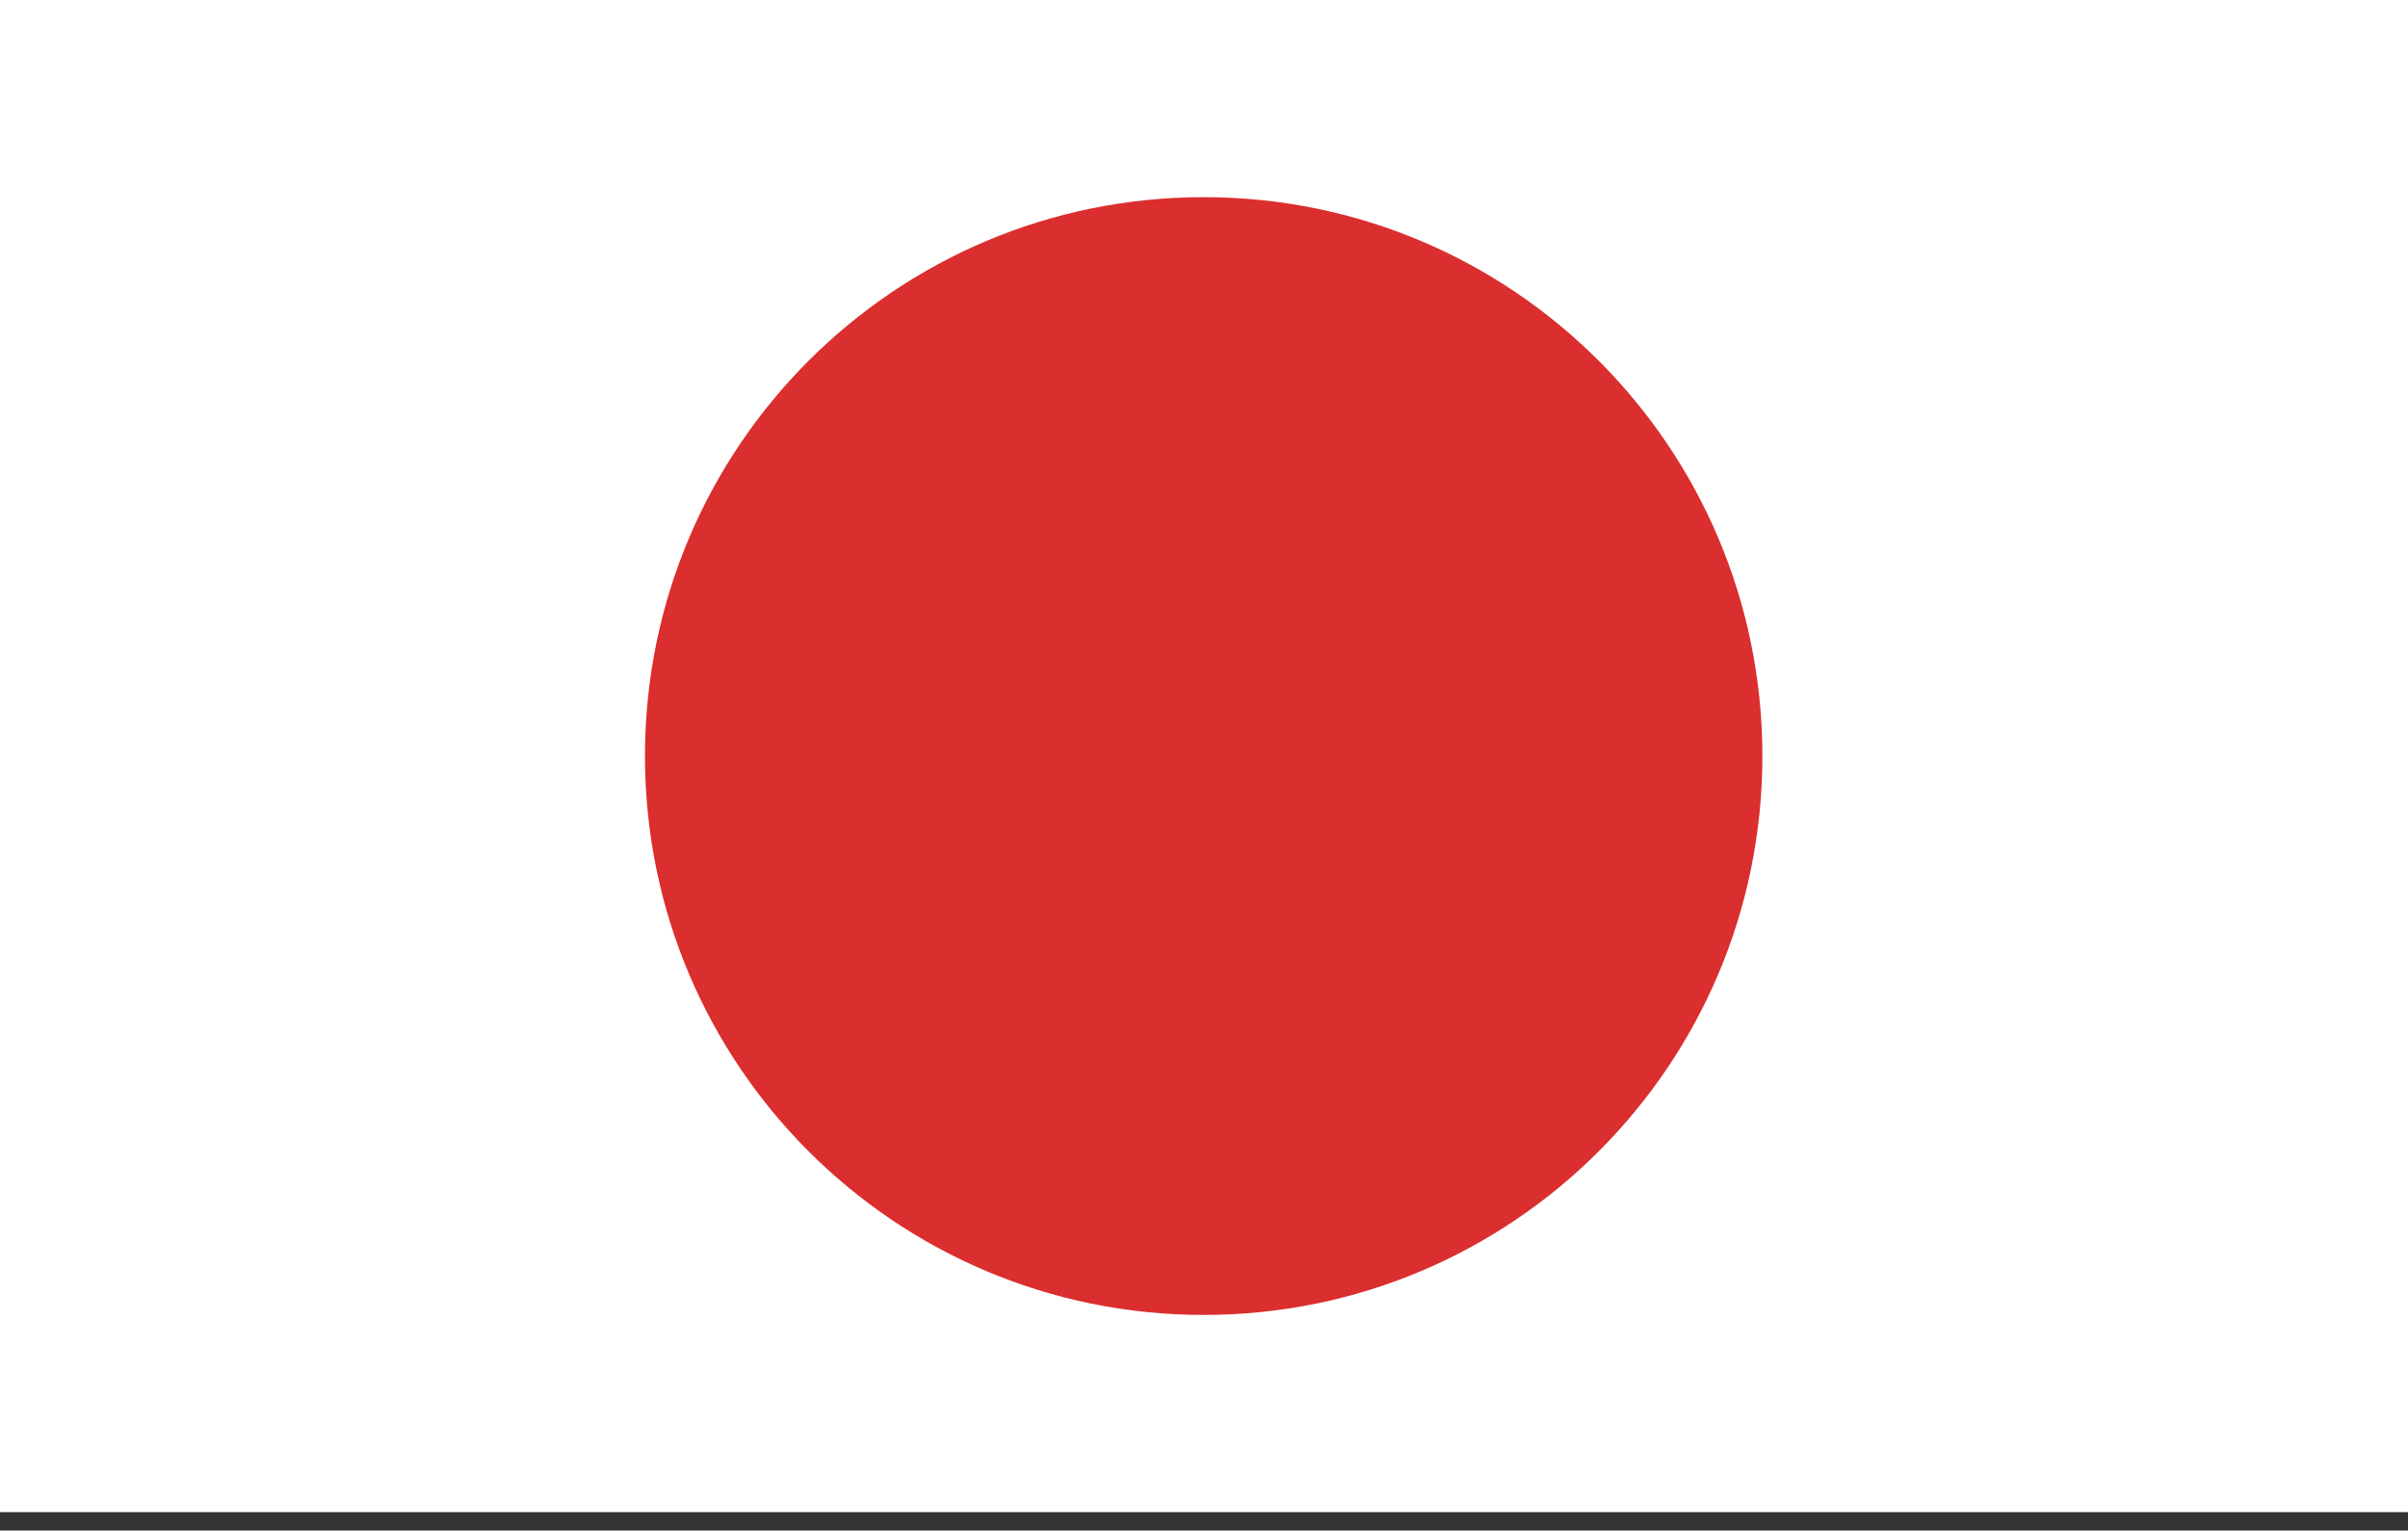<svg width="96" height="61" viewBox="0 0 96 61" fill="none" xmlns="http://www.w3.org/2000/svg">
<rect x="0" y="0" width="96" height="61" fill="#333333" stroke="none"/>
<g clip-path="url(#clip0_50_283)">
<path d="M96 0H0V60.264H96V0Z" fill="white"/>
<path d="M70.261 30.132C70.261 42.439 60.294 52.406 47.987 52.406C35.68 52.406 25.713 42.439 25.713 30.132C25.713 17.825 35.68 7.858 47.987 7.858C60.294 7.858 70.261 17.825 70.261 30.132Z" fill="#DB2E2E"/>
</g>
<defs>
<clipPath id="clip0_50_283">
<rect width="96" height="60.264" fill="white"/>
</clipPath>
</defs>
</svg>

